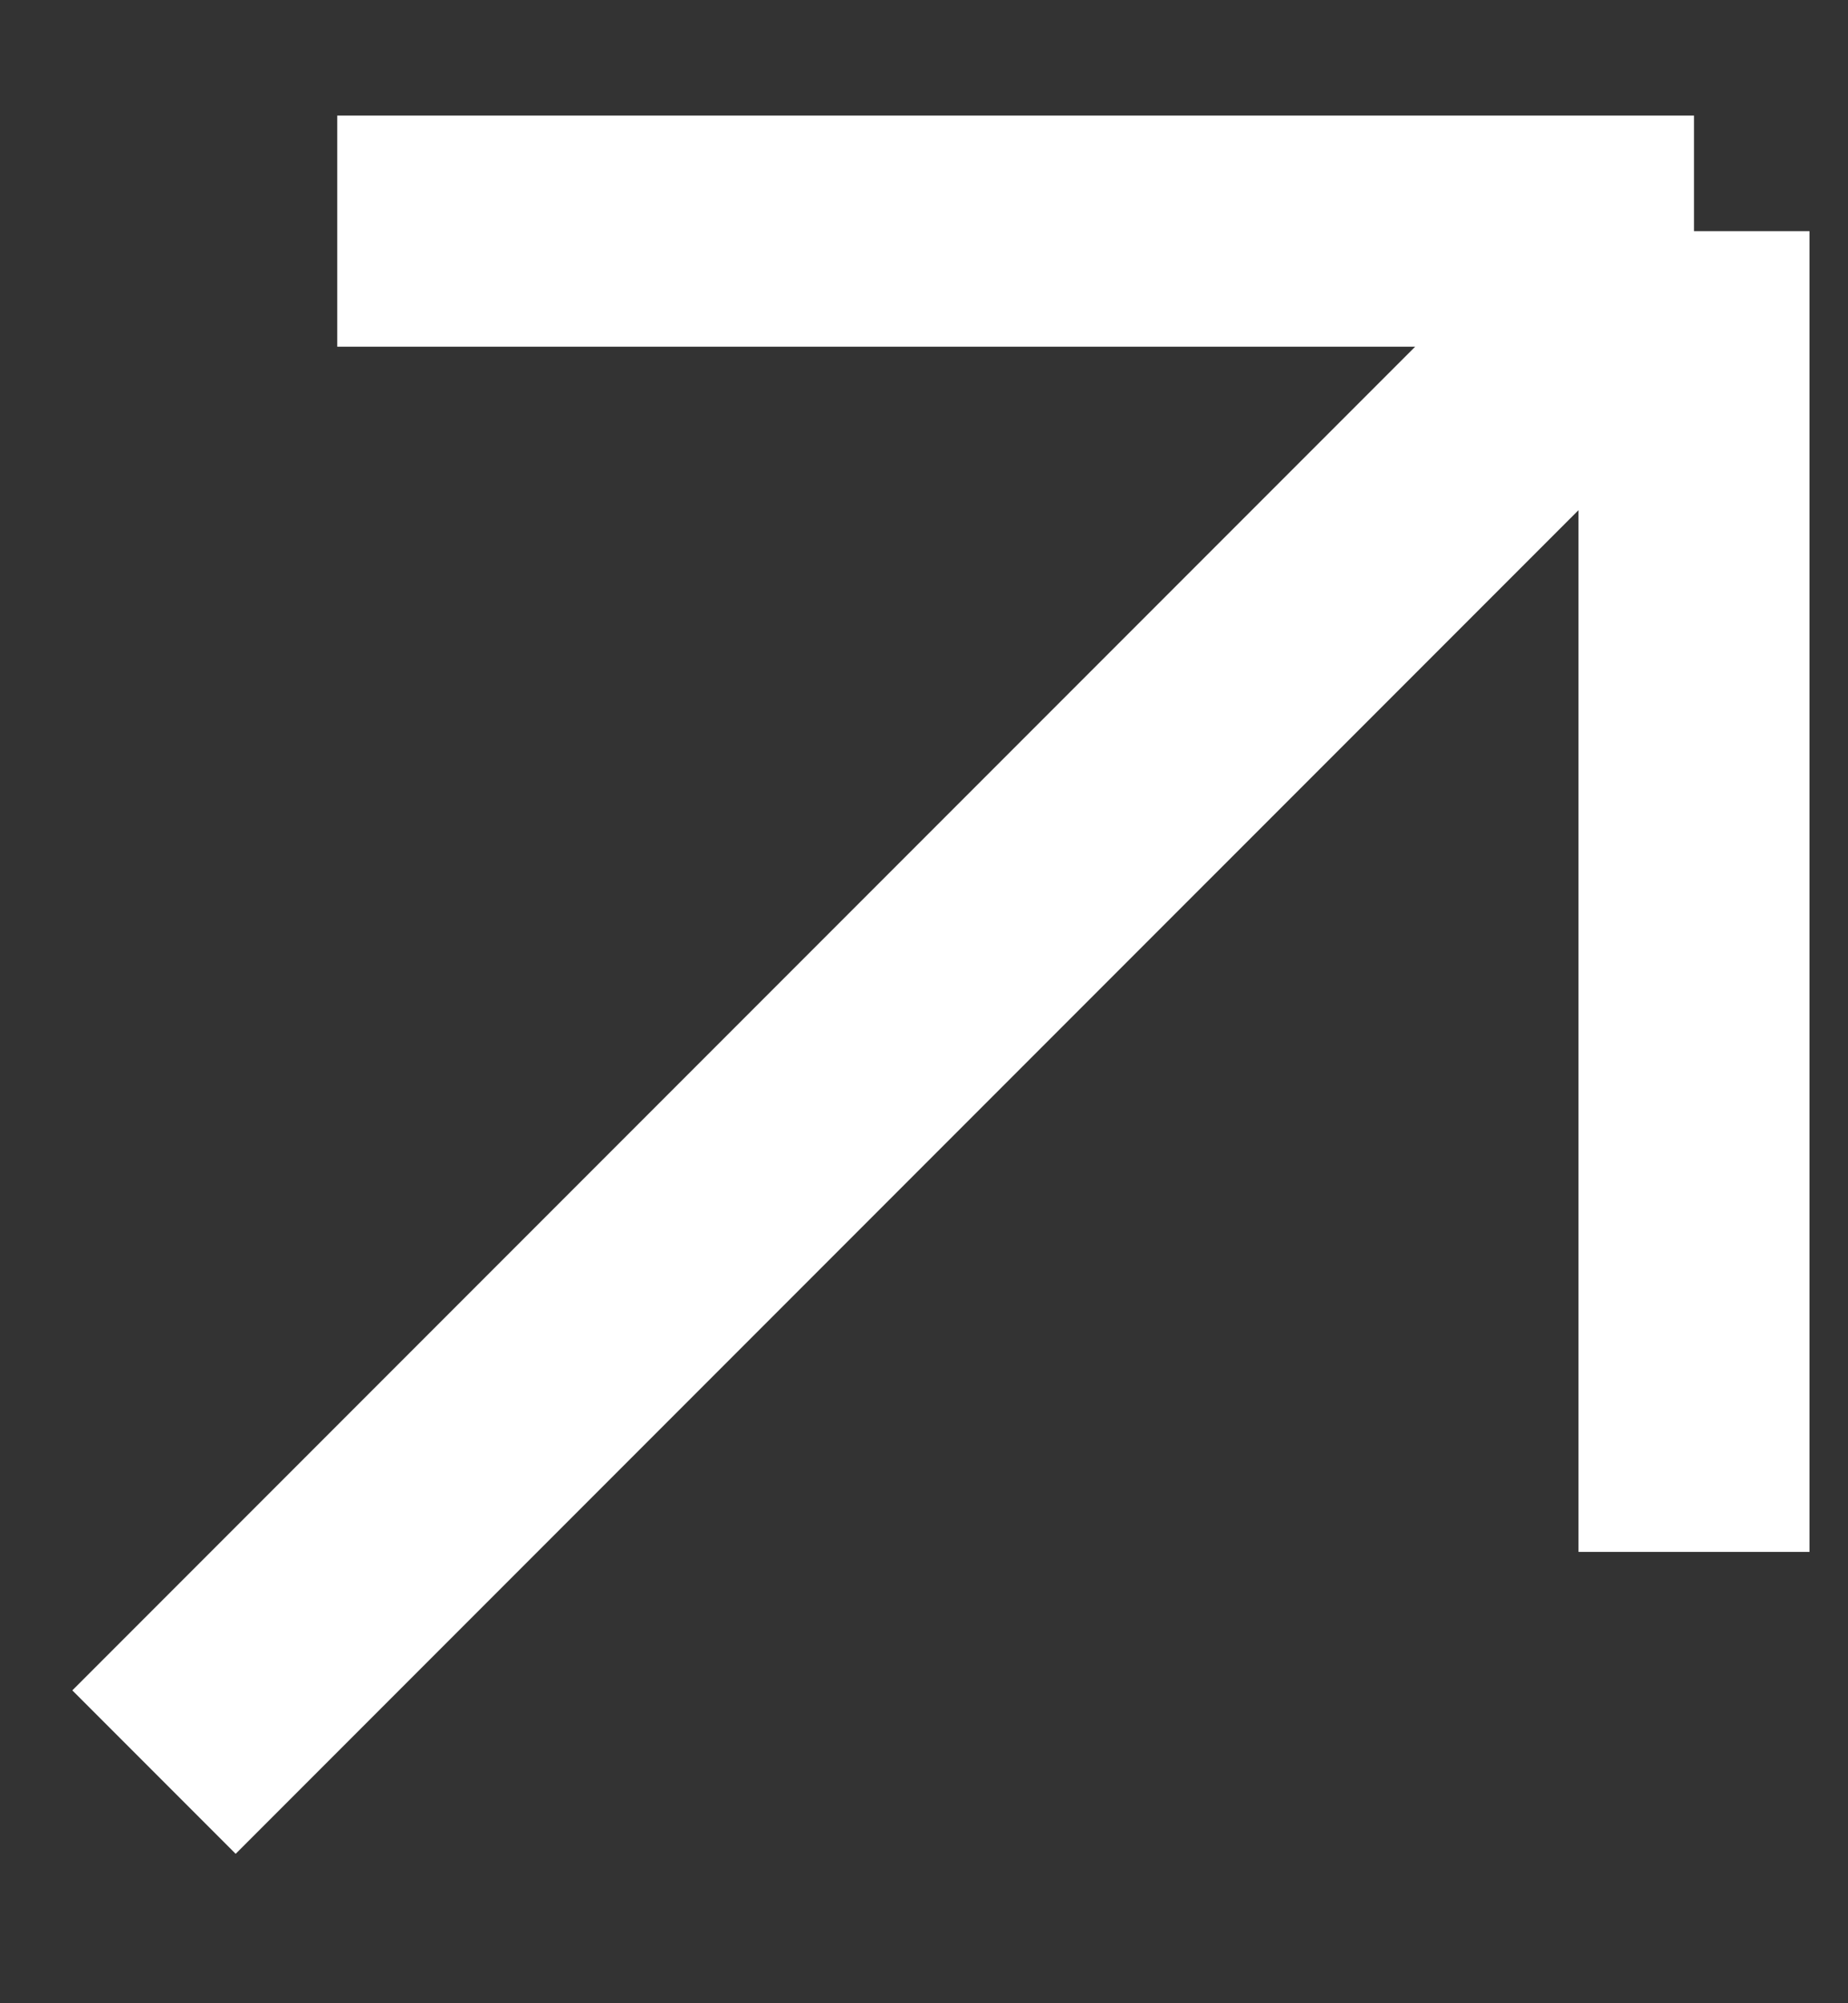 <svg xmlns="http://www.w3.org/2000/svg" width="12" height="13" viewBox="0 0 12 13" fill="none"><rect x="0" y="0" width="12" height="13" fill="#333333" stroke="none"/><path d="M11 1.5L1 11.5M11 1.5L2.19 1.5M11 1.5L11 10.071" stroke="white" stroke-width="1.5"></path></svg>